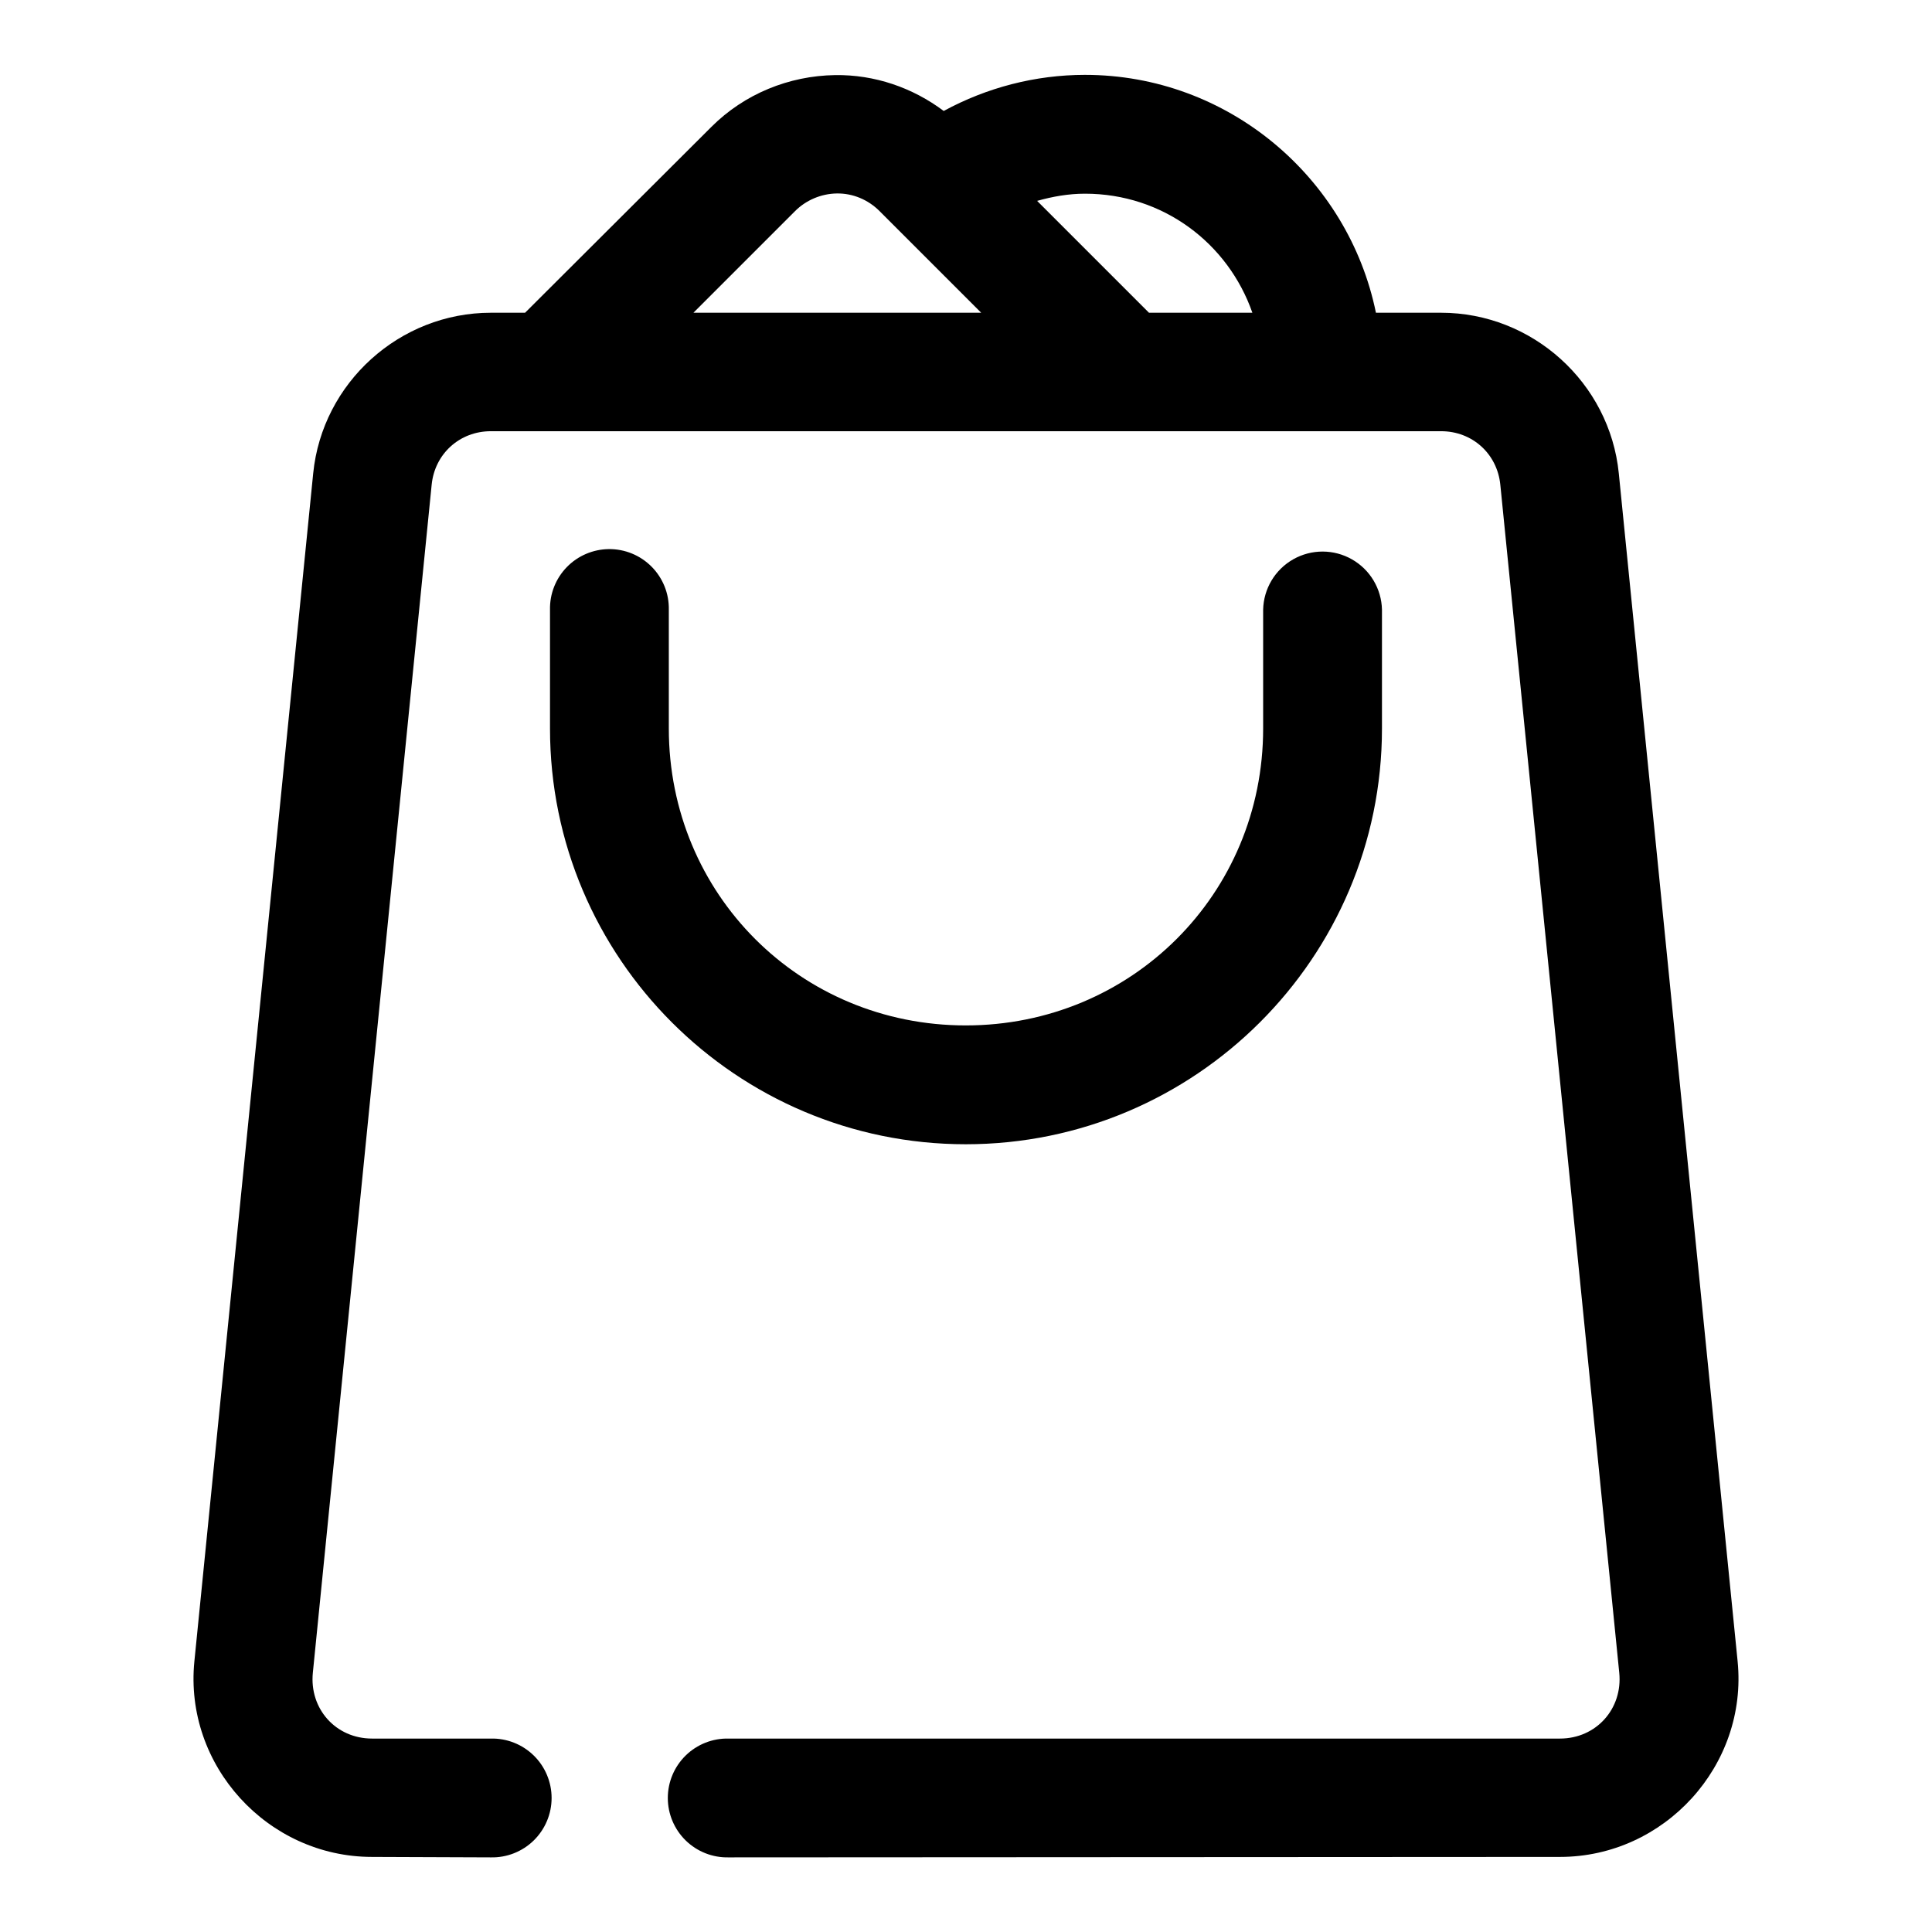 <?xml version="1.0" encoding="UTF-8"?>
<!-- Uploaded to: ICON Repo, www.svgrepo.com, Generator: ICON Repo Mixer Tools -->
<svg fill="#000000" width="800px" height="800px" version="1.1" viewBox="144 144 512 512" xmlns="http://www.w3.org/2000/svg">
 <path d="m431.49 163.84c-13.141 0.012-25.984 3.367-37.395 9.566-8.277-6.199-18.301-9.652-28.781-9.504-12.25 0.18-24.047 4.992-32.781 13.715-16.438 16.422-44.172 44.066-49.383 49.262h-9.07c-24.133 0-44.676 18.52-47.078 42.559l-31.488 314.82c-2.762 27.578 19.383 51.836 47.078 51.844l31.488 0.121c4.234 0.098 8.332-1.52 11.363-4.481 3.027-2.965 4.738-7.023 4.738-11.262 0-4.238-1.711-8.297-4.738-11.258-3.031-2.965-7.129-4.582-11.363-4.484h-31.488c-9.613-0.004-16.637-7.898-15.684-17.438l31.488-314.85c0.82-8.191 7.422-14.176 15.684-14.176h251.84c8.262 0 14.859 5.984 15.68 14.176l31.52 314.85c0.953 9.539-6.106 17.438-15.711 17.438h-220.33c-4.234-0.098-8.332 1.52-11.363 4.484-3.027 2.961-4.738 7.019-4.738 11.258 0 4.238 1.711 8.297 4.738 11.262 3.031 2.961 7.129 4.578 11.363 4.481l220.33-0.121c27.695 0 49.836-24.262 47.078-51.844l-31.488-314.82c-2.406-24.039-22.949-42.559-47.078-42.559h-17.285c-7.32-35.848-39.219-63.062-77.148-63.039zm-65.715 31.43c4.238-0.062 8.297 1.656 11.285 4.641 8.988 8.992 15.742 15.742 26.969 26.969h-76.262c11.227-11.227 17.977-17.98 26.969-26.969 2.871-2.867 6.887-4.582 11.039-4.641zm65.715 0.059c20.723-0.012 37.973 13.129 44.402 31.551h-27.398c-4.039-4.039-16.496-16.492-29.645-29.645 4.106-1.156 8.32-1.902 12.641-1.906zm-126.14 94.188c-4.203 0.043-8.215 1.762-11.145 4.777-2.93 3.012-4.531 7.074-4.449 11.277v31.488c0 60.781 49.395 110.18 110.18 110.18 60.781 0 110.3-49.395 110.3-110.18v-31.488c-0.125-5.543-3.152-10.613-7.973-13.348-4.82-2.738-10.723-2.738-15.547 0-4.82 2.734-7.848 7.805-7.969 13.348v31.488c0 43.883-34.93 78.688-78.812 78.688s-78.691-34.805-78.691-78.688v-31.488c0.086-4.258-1.559-8.363-4.555-11.387-2.996-3.027-7.086-4.707-11.34-4.668z"/>
</svg>